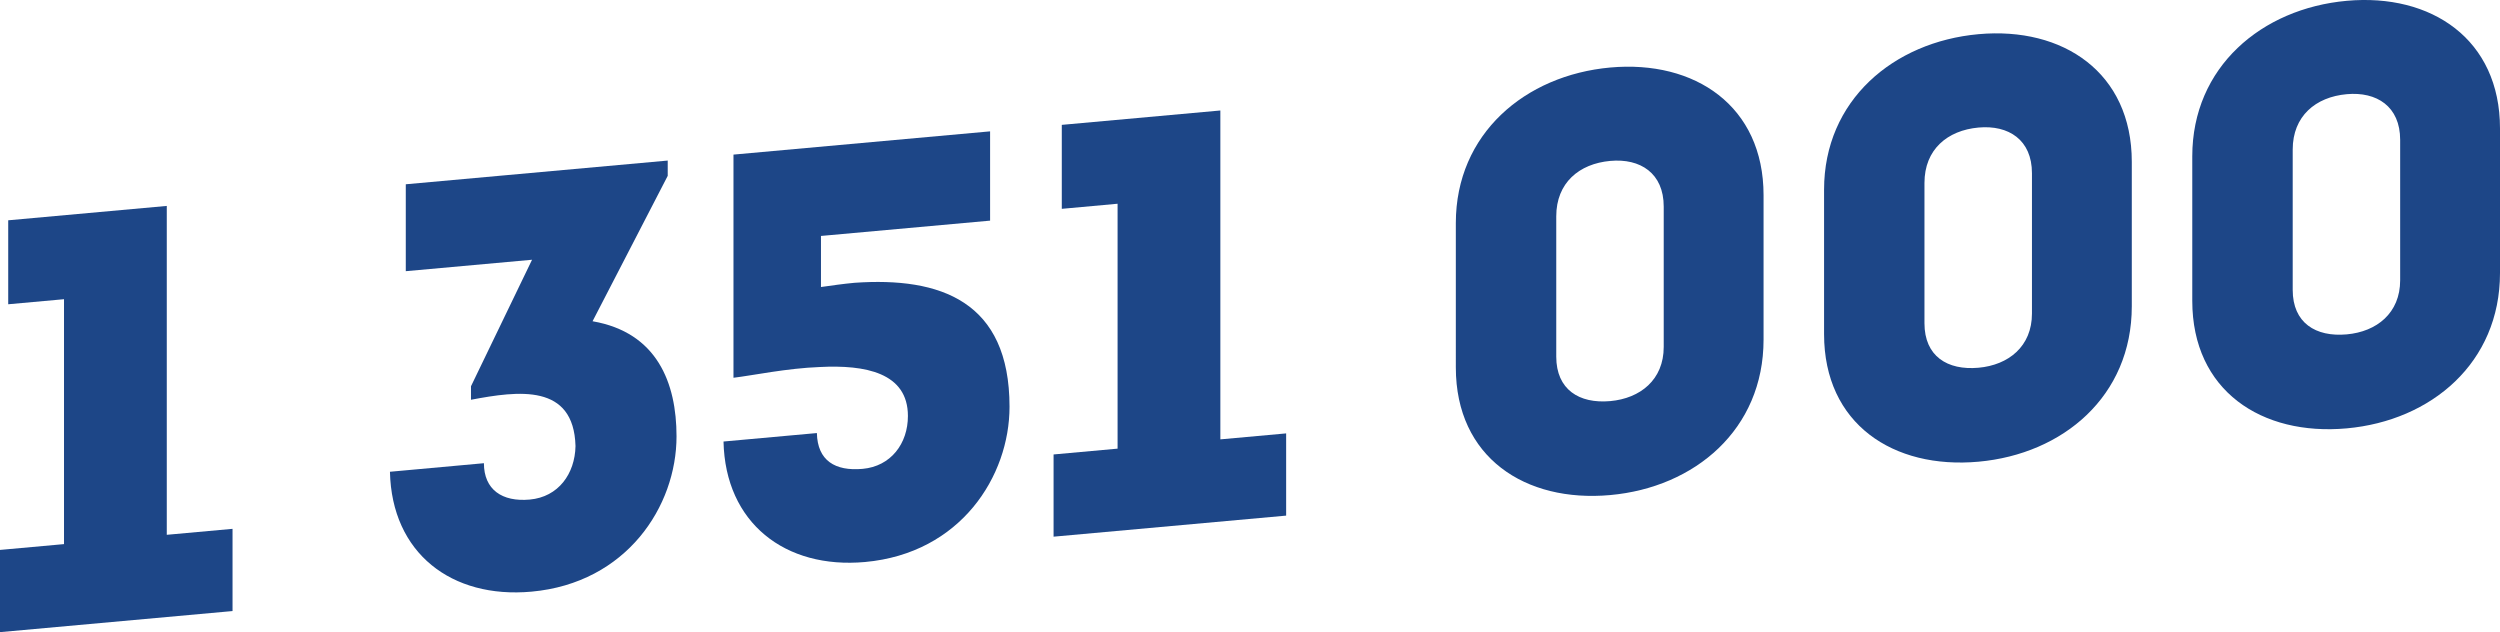<?xml version="1.0" encoding="UTF-8"?> <!-- Generator: Adobe Illustrator 26.4.1, SVG Export Plug-In . SVG Version: 6.00 Build 0) --> <svg xmlns="http://www.w3.org/2000/svg" xmlns:xlink="http://www.w3.org/1999/xlink" id="Слой_1" x="0px" y="0px" viewBox="0 0 800.3 202.36" style="enable-background:new 0 0 800.3 202.36;" xml:space="preserve"> <style type="text/css"> .st0{fill:#1D4687;} .st1{fill:#FFC000;} .st2{fill:none;} .st3{fill:url(#SVGID_1_);} .st4{fill:url(#SVGID_00000159444128066091238790000015647706961076472500_);} .st5{fill:url(#SVGID_00000132804347875654863810000012974177108450811559_);} .st6{fill:url(#SVGID_00000168086680618576270530000004113509090091886219_);} .st7{fill:url(#SVGID_00000059293638061975264290000004120250135917331376_);} .st8{fill:url(#SVGID_00000038384003110156142470000006055304860696348562_);} .st9{fill:url(#SVGID_00000176727428265053361440000003919051711653675688_);} .st10{fill:url(#SVGID_00000026129044845441385640000011042188098297867674_);} .st11{fill:url(#SVGID_00000006670965137096443480000005087849598885940909_);} .st12{fill:url(#SVGID_00000008115530694748178880000011926145367711039654_);} .st13{fill:url(#SVGID_00000169548911505674625980000003194130019081831051_);} .st14{fill:url(#SVGID_00000069361978632803265020000001283311850698283937_);} .st15{fill:url(#SVGID_00000176736686202426189160000006903941179849686938_);} .st16{fill:url(#SVGID_00000137101949816270428860000008446716468777528192_);} .st17{fill:url(#SVGID_00000007414494168715782860000000926221678531357609_);} .st18{fill:url(#SVGID_00000124156183824036700360000012125723055046321311_);} .st19{fill:url(#SVGID_00000005264717461186221990000008392806402274006169_);} .st20{fill:url(#SVGID_00000080889504245668832070000015450304946693614737_);} .st21{fill:url(#SVGID_00000028313521669345912090000012925423788970911395_);} .st22{fill:url(#SVGID_00000002345473907260637890000014492359844207519927_);} .st23{fill:url(#SVGID_00000129202140635172863750000012992696242079805365_);} .st24{fill:url(#SVGID_00000049223907479157866390000015244859529853424541_);} .st25{fill:url(#SVGID_00000090270930624037236360000008080711277817809083_);} .st26{fill:url(#SVGID_00000103977223495206484440000009378086951657889922_);} .st27{fill:url(#SVGID_00000150078668942187030340000018313328358263706799_);} .st28{fill:url(#SVGID_00000142145872373538191320000006525382054287842194_);} .st29{fill:url(#SVGID_00000075124363704258344160000013572564134634311558_);} .st30{fill:url(#SVGID_00000122704949121660138850000004301171385849566127_);} .st31{enable-background:new ;} .st32{fill:url(#SVGID_00000103223648411116310450000016819874803704179643_);} .st33{fill:url(#SVGID_00000162315993827691579200000008630216145479373754_);} .st34{fill:none;stroke:#000000;stroke-width:8;stroke-miterlimit:10;} .st35{fill:none;stroke:#FF6700;stroke-width:20;stroke-miterlimit:10;} .st36{fill:#FFFFFF;} .st37{fill:url(#SVGID_00000071520490584087372060000017272128279610358965_);} .st38{fill:#0054CE;} .st39{fill:#FF6700;} .st40{fill:#B2B2B2;} .st41{fill:url(#SVGID_00000167358845185623639920000006352783010159975320_);} </style> <g> <path class="st0" d="M2.63,97.4V70.52l50.76-4.6V171.2l21.05-1.91v26.32L0,202.36v-26.32l20.49-1.86v-78.4L2.63,97.4z"></path> <path class="st0" d="M154.91,148.28c0,8.46,5.83,12.44,14.66,11.64c9.21-0.83,14.48-8.27,14.66-17.12 c-0.56-20.07-18.24-17.71-33.46-14.83v-4.32l19.55-40.5l-40.42,3.66V58.99l83.85-7.59v4.89l-24.06,46.55 c20.68,3.58,26.88,19.75,26.88,36.86c0,22.37-15.98,46.94-46.43,49.7c-25.57,2.32-44.74-12.3-45.31-38.38L154.91,148.28z"></path> <path class="st0" d="M262.82,91.88c3.57-0.51,7.14-1.02,10.72-1.35c27.45-1.92,49.63,5.84,49.63,39.69 c0,22.18-15.6,46.91-46.25,49.69c-25.57,2.32-44.74-12.49-45.31-38.57l29.89-2.71c0.19,8.82,5.83,12.26,14.66,11.46 c9.02-0.82,14.48-8.08,14.48-16.92c0-13.91-13.72-16.43-28.2-15.68c-10.53,0.39-21.43,2.69-27.64,3.44V49.49l82.15-7.44v28.58 l-54.14,4.9V91.88z"></path> <path class="st0" d="M339.9,66.85V39.97l50.76-4.6v105.28l21.06-1.91v26.32l-74.45,6.74v-26.32l20.49-1.86v-78.4L339.9,66.85z"></path> <path class="st0" d="M564.55,62.48v46.25c0,28.76-22,47.3-49.07,49.75c-27.26,2.47-49.44-12.07-49.44-40.83V71.4 c0-28.58,22.18-47.32,49.44-49.79C542.56,19.17,564.55,33.91,564.55,62.48z M532.59,111.06V66.13c0-10.72-7.52-15.49-17.11-14.62 c-9.96,0.9-17.29,7.02-17.29,17.73v44.93c0,10.53,7.33,15.13,17.29,14.23C525.07,127.53,532.59,121.59,532.59,111.06z"></path> <path class="st0" d="M682.43,51.8v46.25c0,28.76-22,47.3-49.07,49.75c-27.26,2.47-49.44-12.07-49.44-40.83V60.73 c0-28.58,22.18-47.32,49.44-49.79C660.43,8.49,682.43,23.23,682.43,51.8z M650.47,100.38V55.45c0-10.72-7.52-15.49-17.11-14.62 c-9.96,0.9-17.3,7.02-17.3,17.73v44.93c0,10.53,7.33,15.13,17.3,14.23C642.95,116.86,650.47,110.91,650.47,100.38z"></path> <path class="st0" d="M800.3,41.13v46.25c0,28.76-22,47.3-49.07,49.75c-27.26,2.47-49.44-12.07-49.44-40.83V50.05 c0-28.58,22.18-47.32,49.44-49.79C778.31-2.19,800.3,12.55,800.3,41.13z M768.34,89.71V44.77c0-10.72-7.52-15.49-17.11-14.62 c-9.96,0.9-17.29,7.02-17.29,17.73v44.93c0,10.53,7.33,15.13,17.29,14.23C760.82,106.18,768.34,100.24,768.34,89.71z"></path> </g> </svg> 